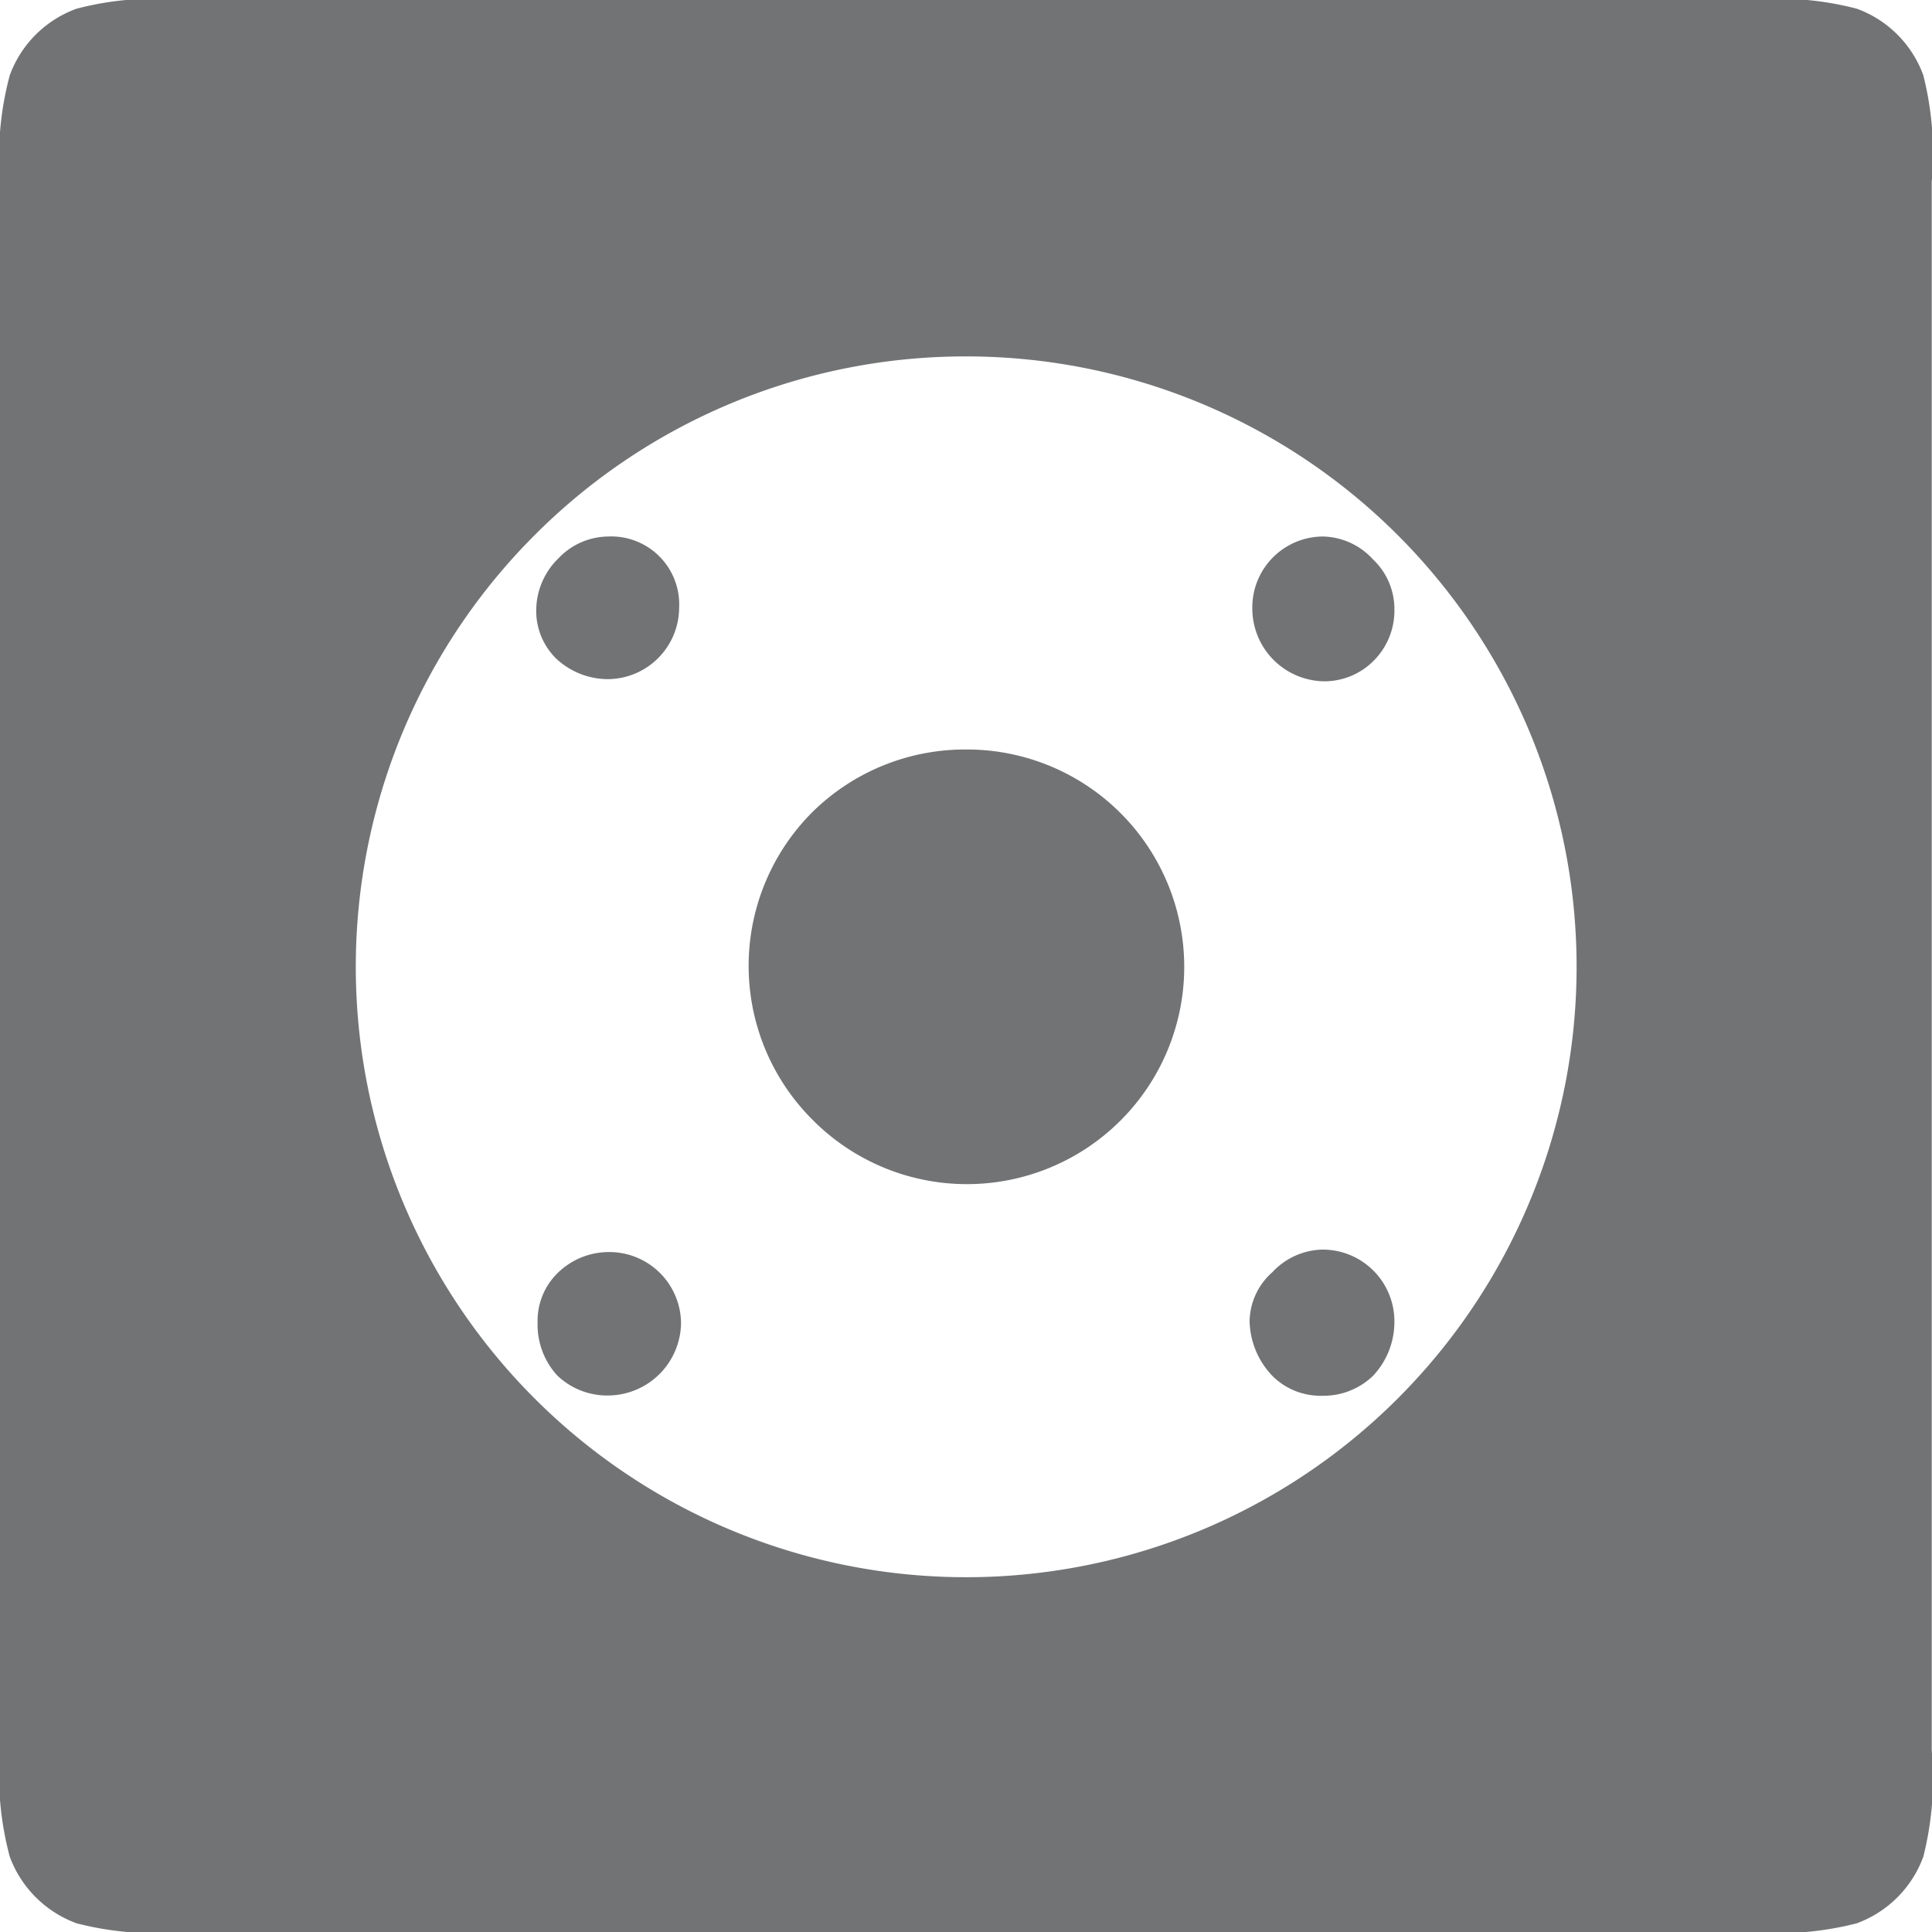 <svg xmlns="http://www.w3.org/2000/svg" viewBox="0 0 71.12 71.12"><defs><style>.cls-1{fill:#727374;fill-rule:evenodd;}</style></defs><g id="图层_2" data-name="图层 2"><g id="图层_1-2" data-name="图层 1"><g id="图层_131" data-name="图层 131"><path class="cls-1" d="M22.4,46.09a2.69,2.69,0,0,0-1.88.78,2.46,2.46,0,0,0-.73,1.83,2.76,2.76,0,0,0,.73,1.94,2.66,2.66,0,0,0,1.88.73,2.7,2.7,0,0,0,2.67-2.67A2.64,2.64,0,0,0,22.4,46.09ZM48.66,46a2.59,2.59,0,0,0-1.82.83A2.45,2.45,0,0,0,46,48.65a3,3,0,0,0,.84,2,2.5,2.5,0,0,0,1.82.73,2.63,2.63,0,0,0,1.88-.73,2.89,2.89,0,0,0,.79-2A2.64,2.64,0,0,0,48.66,46ZM35.56,27.59a8,8,0,0,0-5.65,2.3,8,8,0,0,0,0,11.33,8,8,0,1,0,5.65-13.63Zm13.15-7.84a2.61,2.61,0,0,0-2.61,2.67,2.68,2.68,0,0,0,2.67,2.66,2.56,2.56,0,0,0,1.82-.78,2.61,2.61,0,0,0,.74-1.88,2.51,2.51,0,0,0-.79-1.83A2.56,2.56,0,0,0,48.71,19.75Zm-26.31,0a2.55,2.55,0,0,0-1.83.79,2.69,2.69,0,0,0-.83,1.88,2.46,2.46,0,0,0,.73,1.82A2.79,2.79,0,0,0,22.4,25,2.64,2.64,0,0,0,25,22.37a2.5,2.5,0,0,0-2.61-2.62Zm13.16-6.63A22.47,22.47,0,1,1,19.68,19.7,22.39,22.39,0,0,1,35.56,13.12ZM6.73,0A11.31,11.31,0,0,0,2.82.32,4.11,4.11,0,0,0,.36,2.77,11.62,11.62,0,0,0,0,6.69V64.43a11.62,11.62,0,0,0,.36,3.92A4.14,4.14,0,0,0,2.82,70.8a11.57,11.57,0,0,0,3.91.32h57.7a11.64,11.64,0,0,0,3.92-.32,4.12,4.12,0,0,0,2.45-2.45,11.71,11.71,0,0,0,.31-3.92V6.69a11.71,11.71,0,0,0-.31-3.92A4.1,4.1,0,0,0,68.35.32,11.38,11.38,0,0,0,64.43,0Z"/></g></g></g></svg>